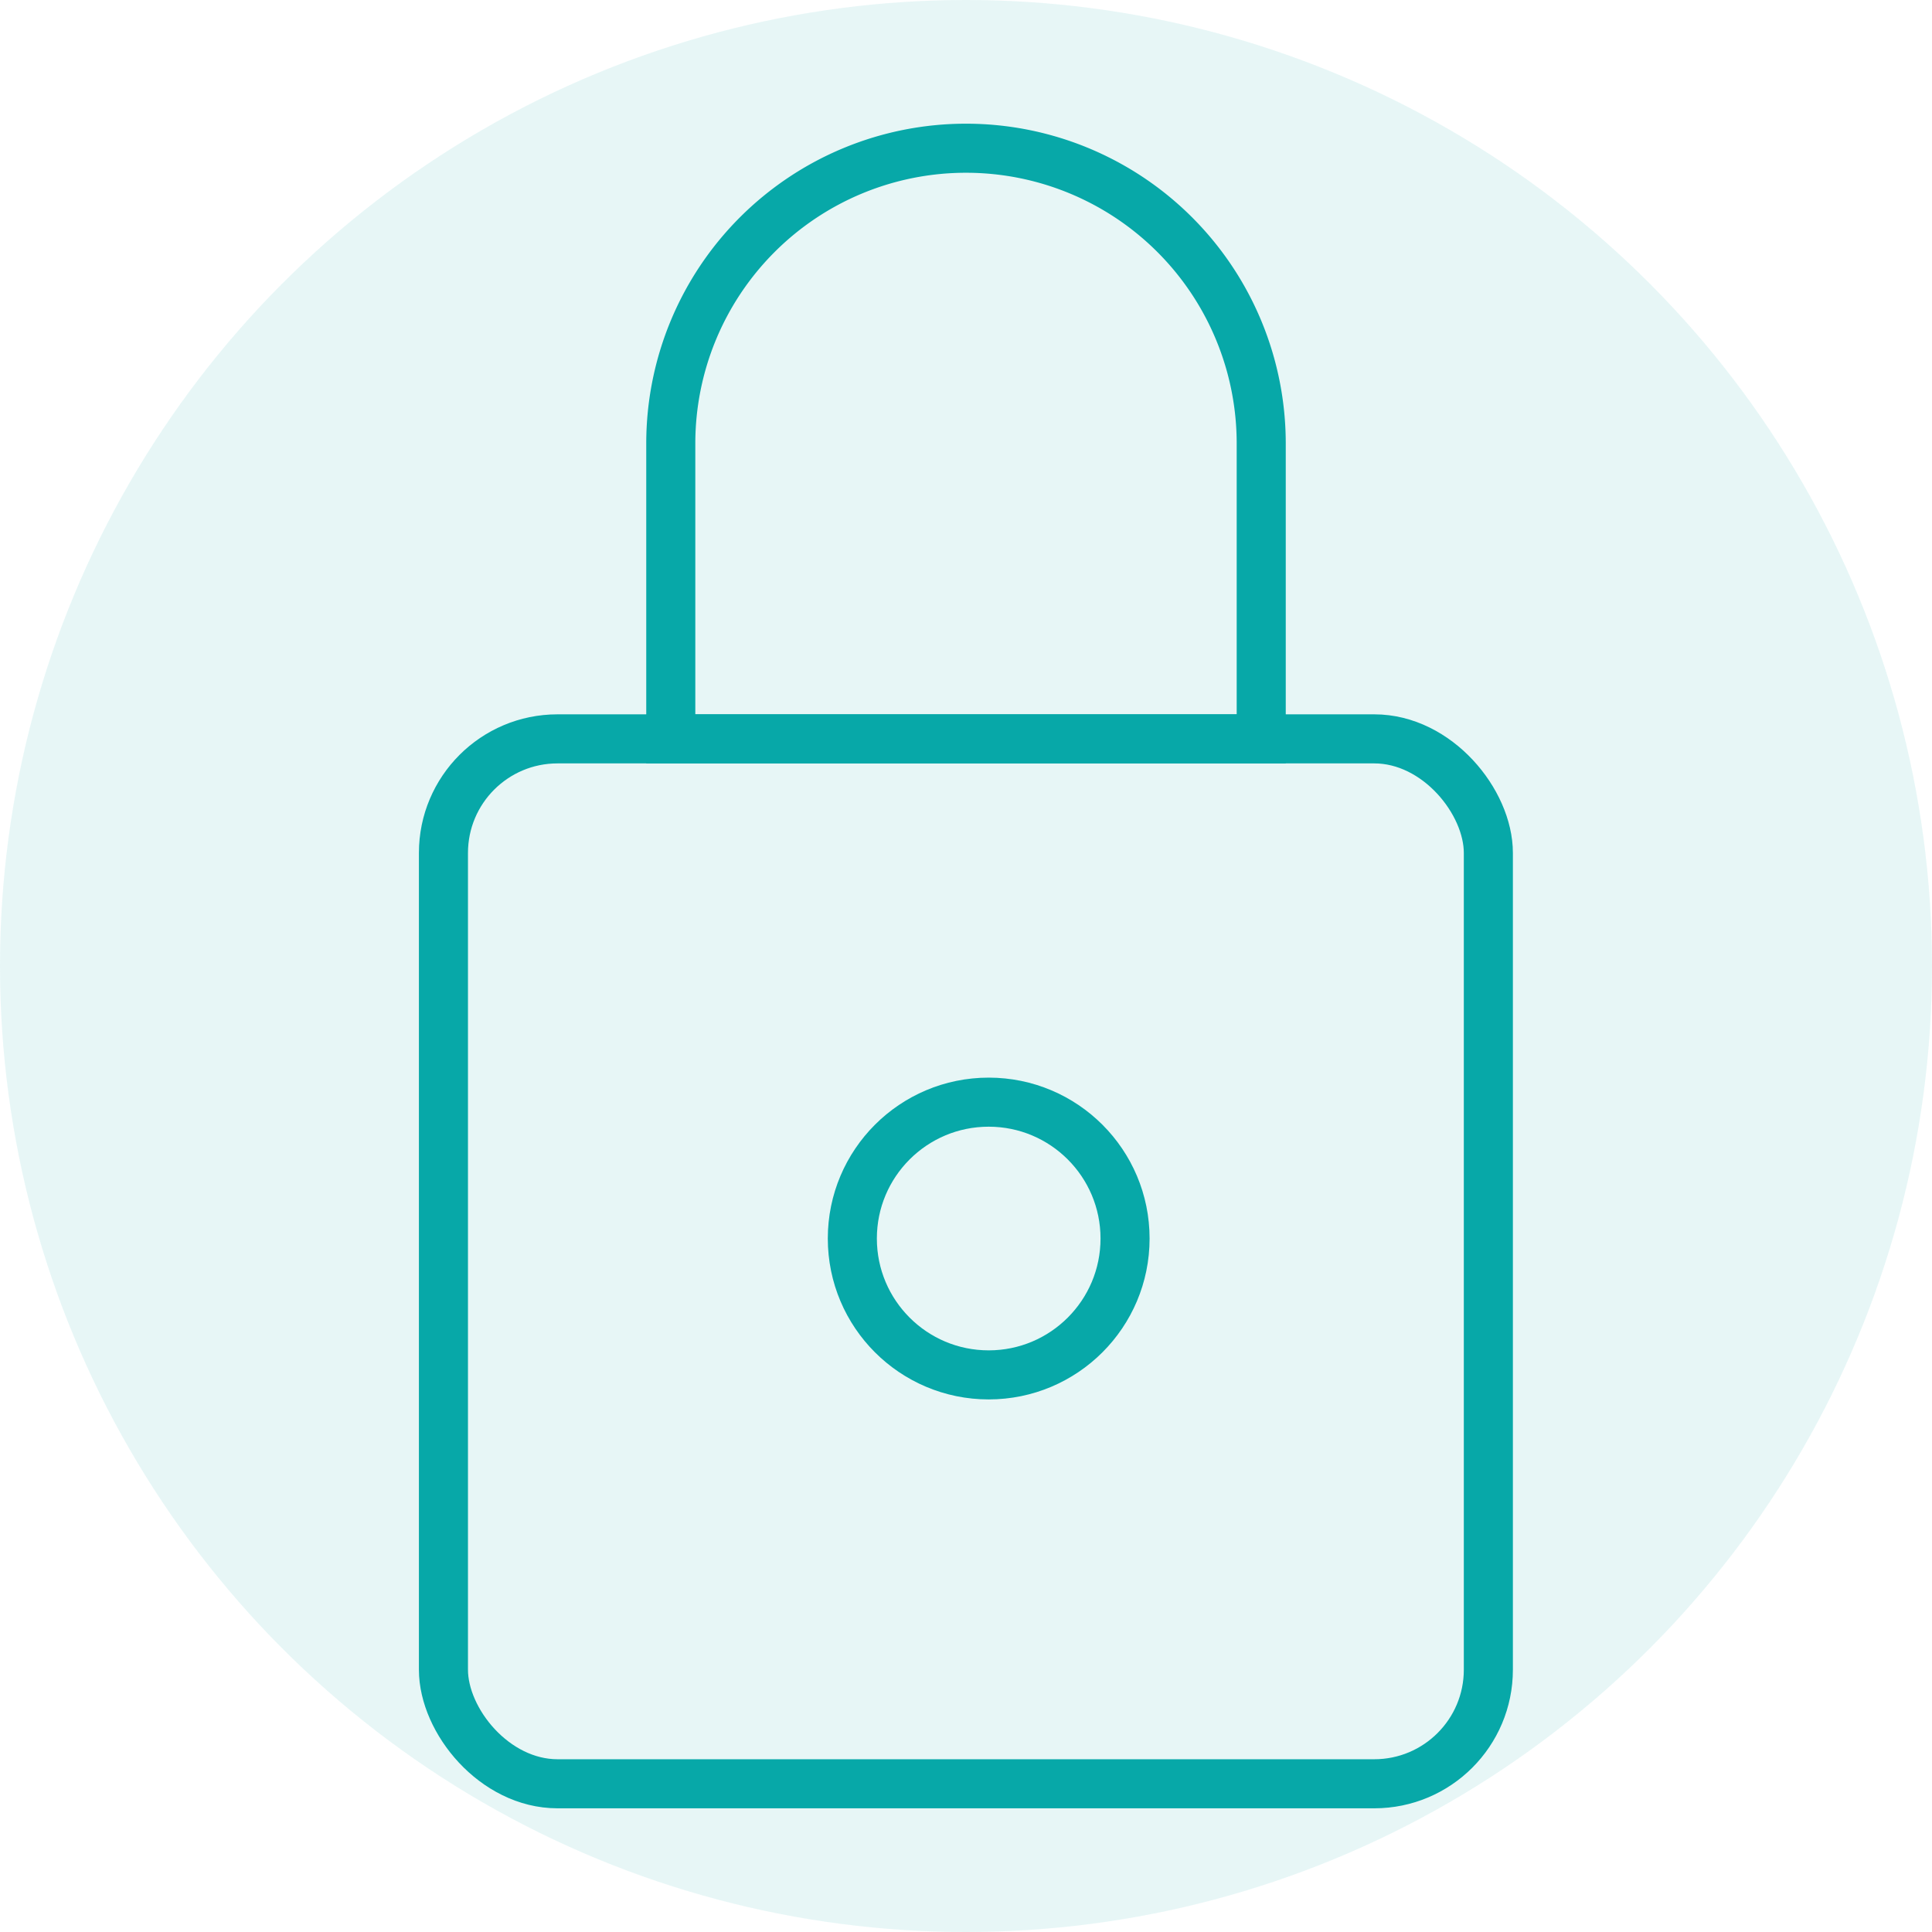 <svg xmlns="http://www.w3.org/2000/svg" viewBox="0 0 94.5 94.5">
  <g id="Layer_2" data-name="Layer 2">
    <g id="Layer_1-2" data-name="Layer 1">
      <g style="opacity: 0.1">
        <circle cx="47.25" cy="47.25" r="47.25" style="fill: #07a8a8"/>
      </g>
      <g>
        <rect x="21.69" y="36.14" width="51.11" height="51.11" rx="5.58" style="fill: none;stroke: #07a8a8;stroke-miterlimit: 10;stroke-width: 2.4px"/>
        <path d="M47.25,7.25h0A14.44,14.44,0,0,1,61.69,21.69h0V36.14H32.81V21.69A14.44,14.44,0,0,1,47.25,7.25Z" style="fill: none;stroke: #07a8a8;stroke-miterlimit: 10;stroke-width: 2.4px"/>
        <circle cx="48.36" cy="60.58" r="6.67" style="fill: none;stroke: #07a8a8;stroke-miterlimit: 10;stroke-width: 2.4px"/>
      </g>
    </g>
  </g>
</svg>
